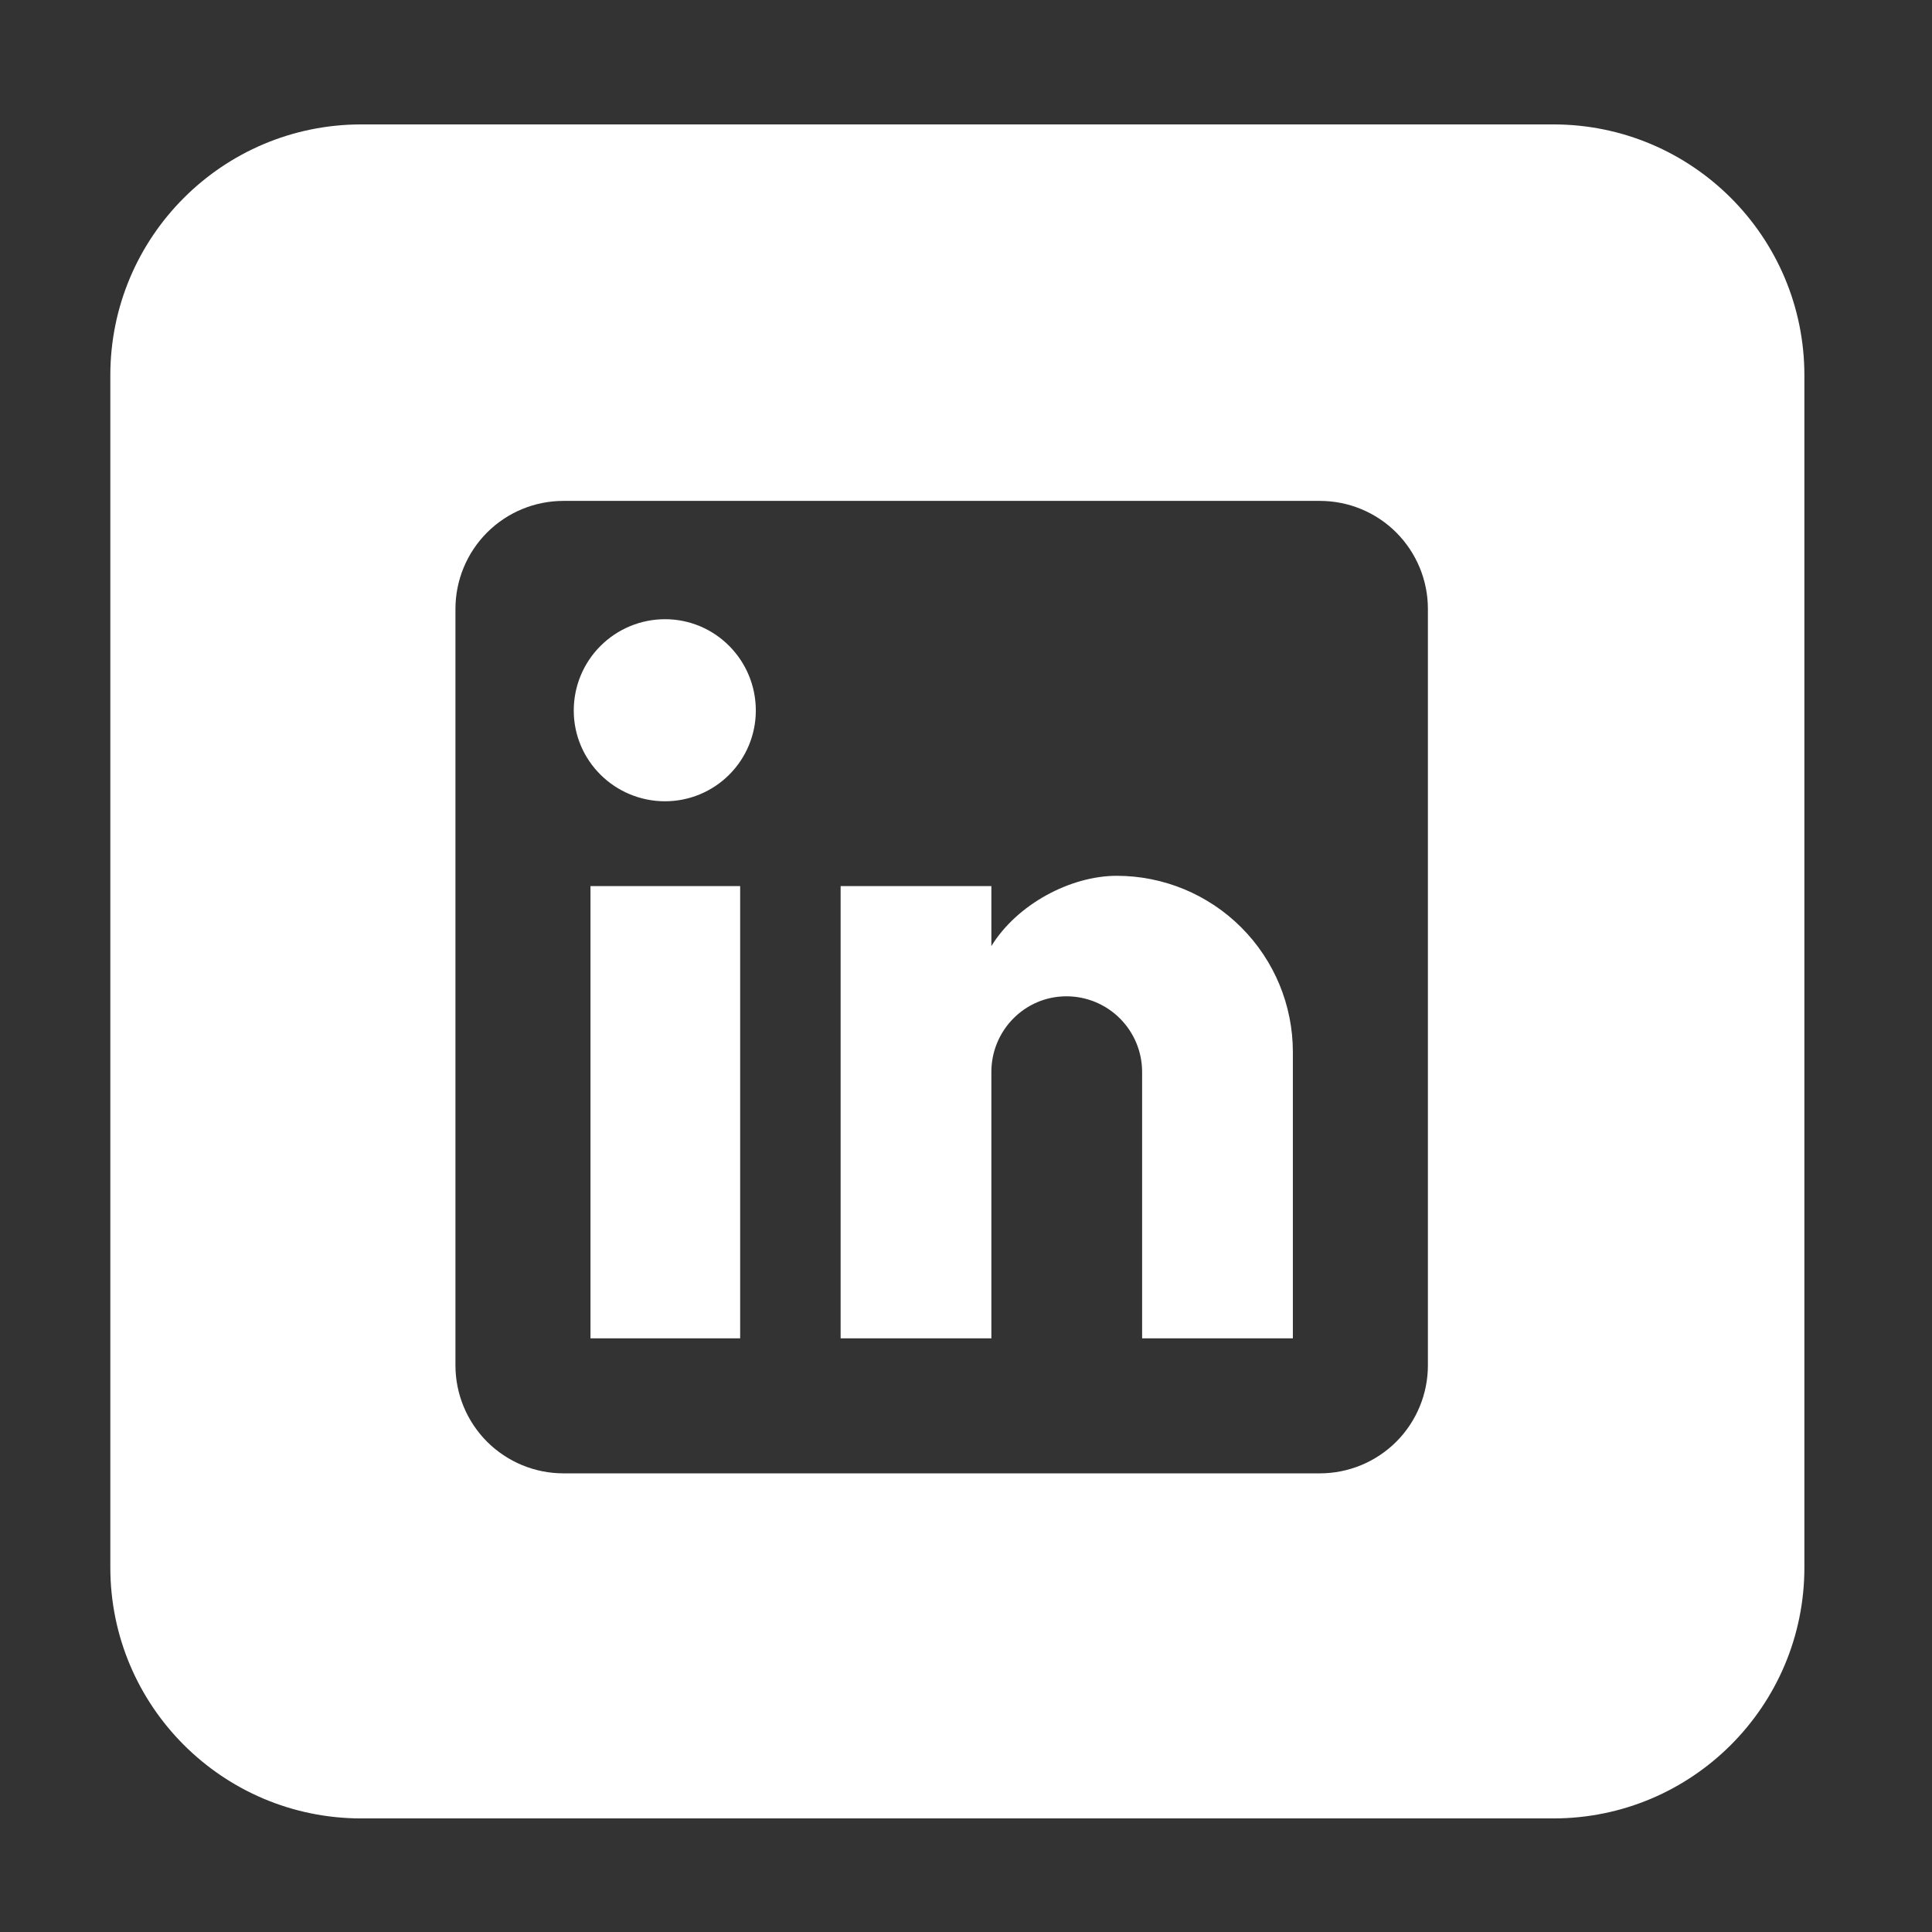 <svg width="38" height="38" viewBox="0 0 38 38" fill="none" xmlns="http://www.w3.org/2000/svg">
<rect x="0" y="0" width="38" height="38" fill="#333333" stroke="none"/>
<path fill-rule="evenodd" clip-rule="evenodd" d="M7.107 2.447C4.38 2.447 2.17 4.657 2.17 7.383V30.83C2.17 33.556 4.38 35.766 7.107 35.766H30.553C33.28 35.766 35.49 33.556 35.49 30.83V7.383C35.49 4.657 33.28 2.447 30.553 2.447H7.107ZM27.463 10.474C27.064 10.075 26.524 9.852 25.96 9.852H11.083C10.519 9.852 9.979 10.075 9.58 10.474C9.182 10.873 8.958 11.413 8.958 11.977V26.854C8.958 27.418 9.182 27.958 9.58 28.357C9.979 28.755 10.519 28.979 11.083 28.979H25.96C26.524 28.979 27.064 28.755 27.463 28.357C27.861 27.958 28.085 27.418 28.085 26.854V11.977C28.085 11.413 27.861 10.873 27.463 10.474ZM25.429 20.691V26.323H22.464V21.084C22.464 20.689 22.307 20.311 22.028 20.032C21.749 19.753 21.371 19.596 20.976 19.596C20.158 19.596 19.499 20.265 19.499 21.084V26.323H16.534V17.428H19.499V18.608C20.009 17.779 21.061 17.226 21.965 17.226C22.883 17.226 23.764 17.591 24.414 18.241C25.064 18.891 25.429 19.772 25.429 20.691ZM14.343 15.237C14.008 15.572 13.554 15.76 13.081 15.76C12.092 15.76 11.285 14.963 11.285 13.975C11.285 13.498 11.474 13.041 11.811 12.705C12.148 12.368 12.604 12.179 13.081 12.179C14.069 12.179 14.866 12.986 14.866 13.975C14.866 14.448 14.678 14.902 14.343 15.237ZM14.558 17.428V26.323H11.614V17.428H14.558Z" fill="white"/>
</svg>
